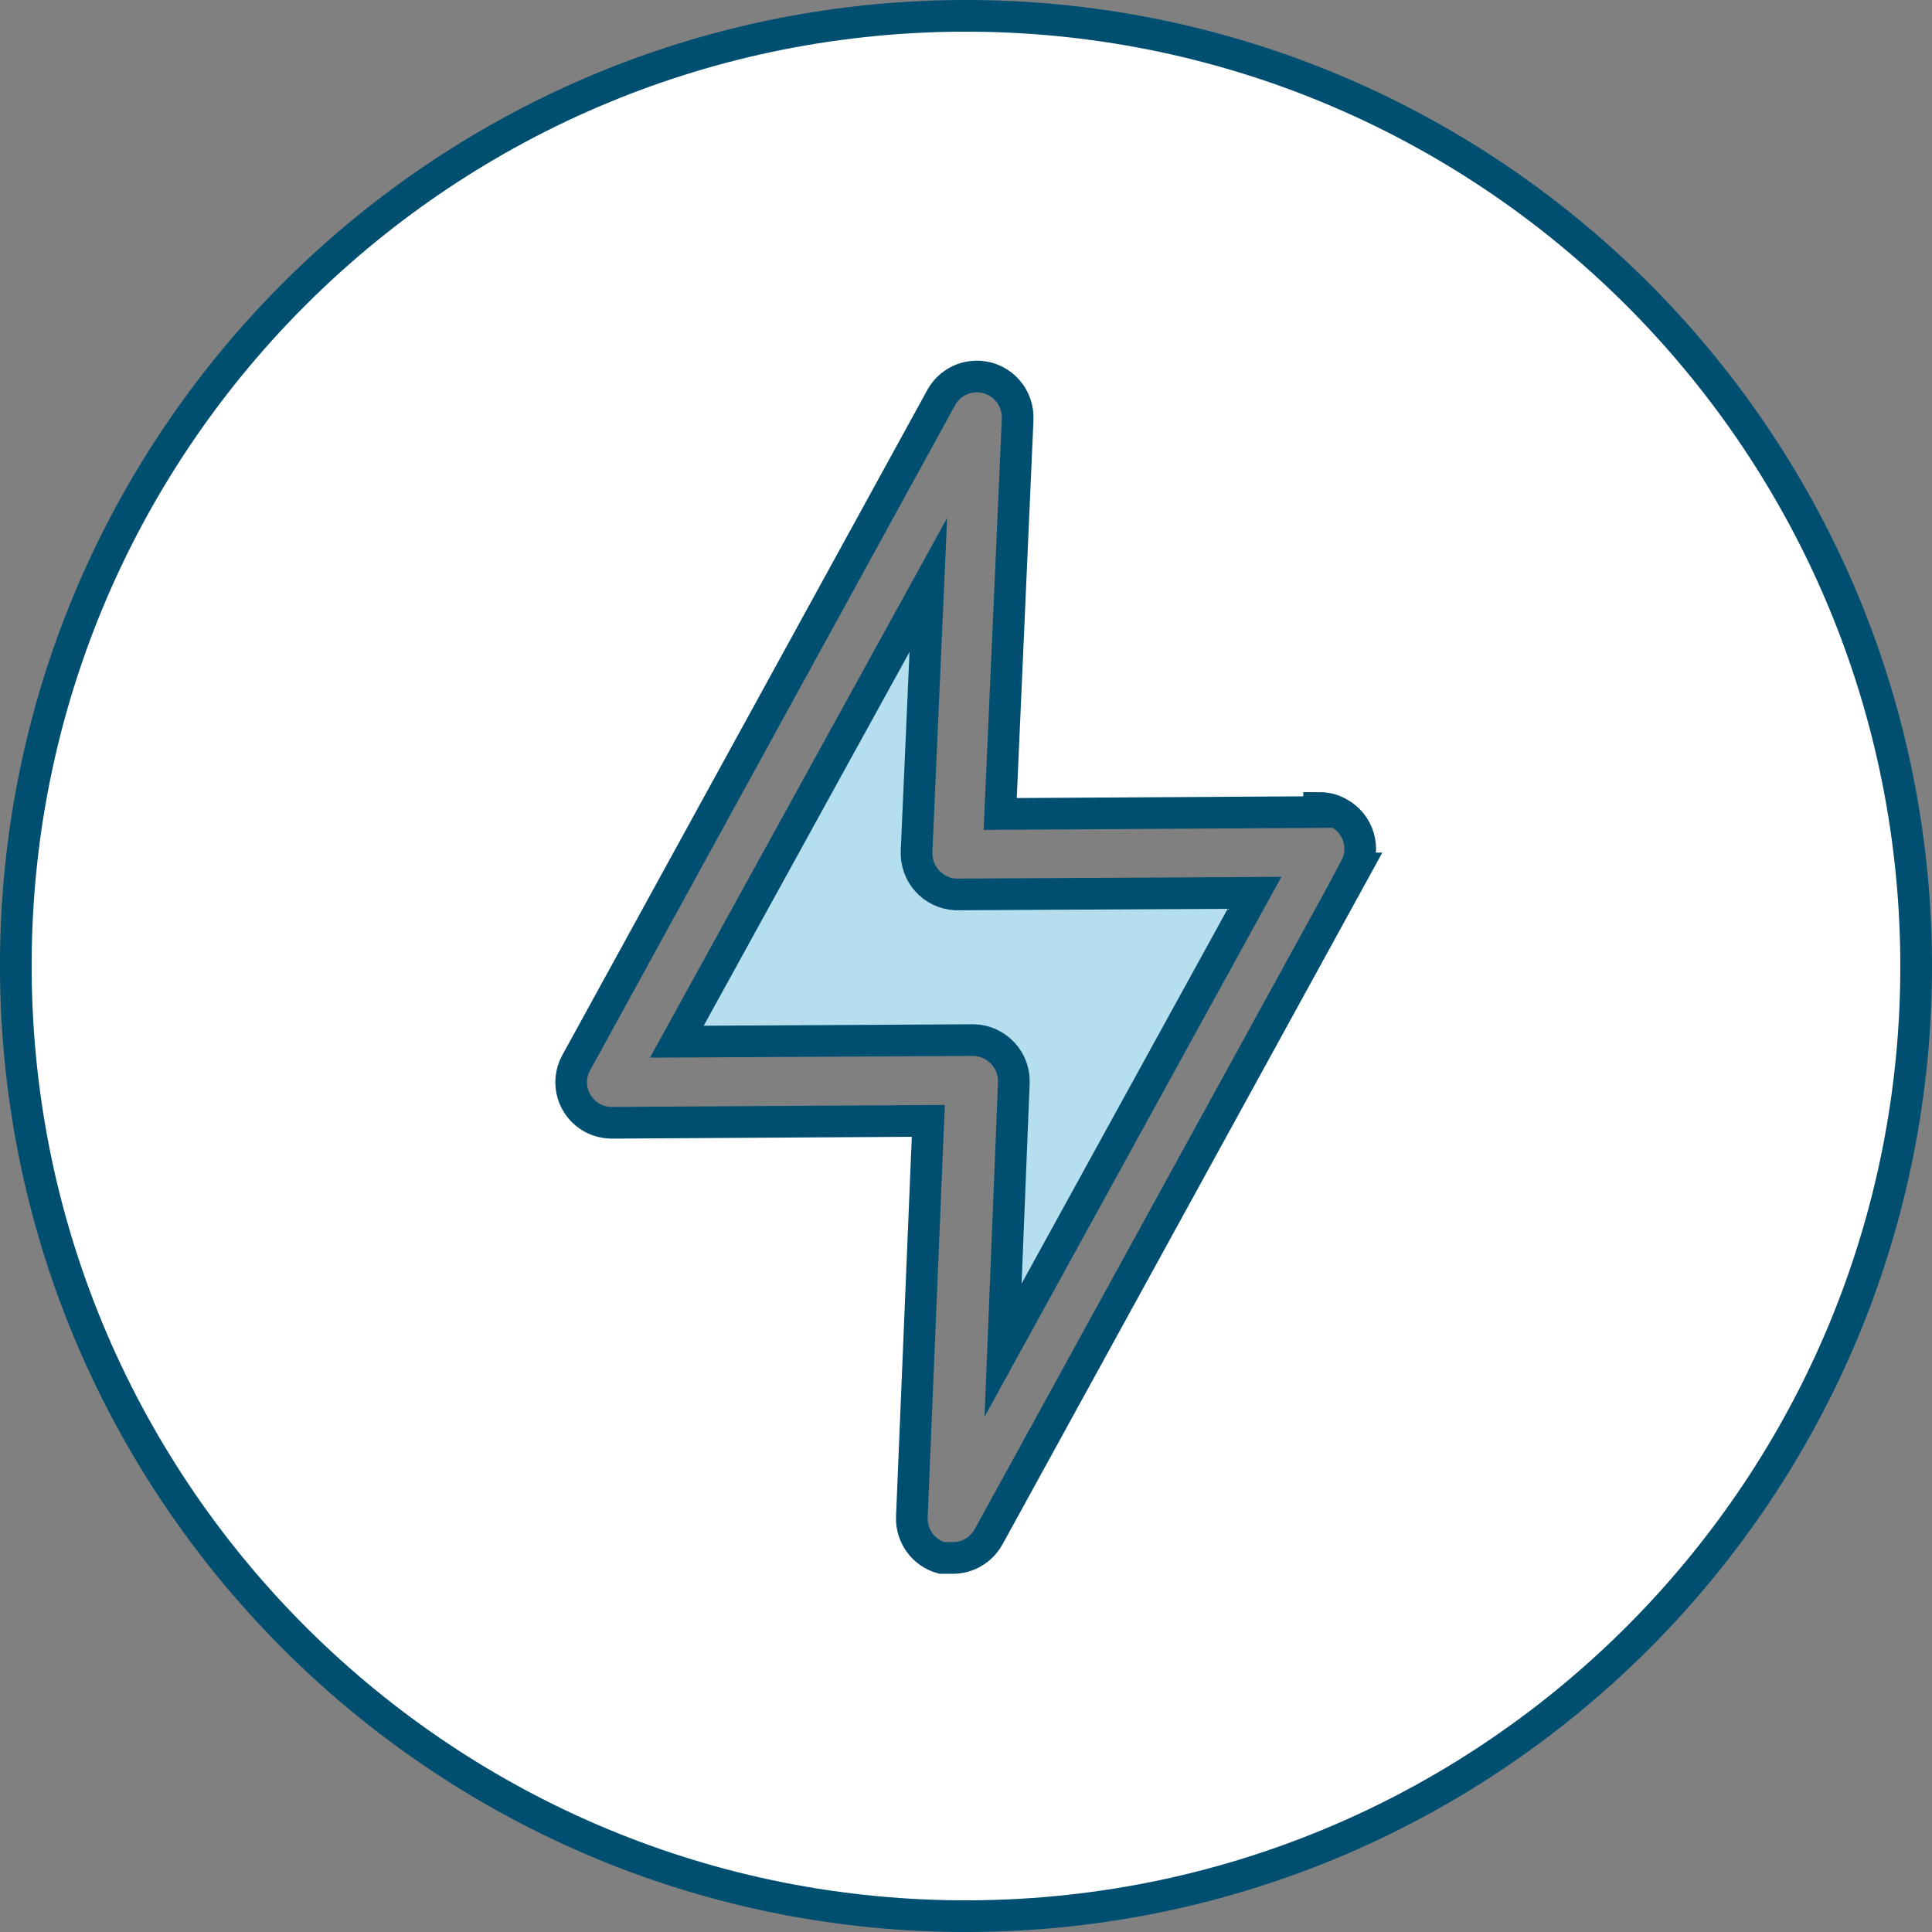 ﻿<?xml version="1.0" encoding="UTF-8"?>
<svg id="Layer_2" data-name="Layer 2" xmlns="http://www.w3.org/2000/svg" viewBox="0 0 61 61">
  <rect x="0" y="0" width="61" height="61" fill="#808080" stroke="none"/>
  <defs>
    <style>
      .cls-1 {
        fill: #fff;
      }

      .cls-1, .cls-2 {
        stroke: #014f70;
        stroke-miterlimit: 10;
      }

      .cls-2 {
        fill: #b5deee;
      }
    </style>
  </defs>
  <g id="Solid">
    <g id="Outages">
      <path class="cls-1" d="m30.33.5C13.76.6.4,14.11.5,30.67c.1,16.57,13.61,29.92,30.17,29.83,16.57-.1,29.92-13.61,29.83-30.17C60.39,13.76,46.89.42,30.33.5Zm12.47,26.92l-11.58,21.09c-.23.42-.66.68-1.13.68h-.36c-.57-.16-.96-.69-.94-1.29l.52-12.51-9.98.06c-.22,0-.43-.05-.62-.15-.63-.34-.86-1.12-.52-1.74l11.54-21.03c.25-.43.71-.67,1.2-.64.71.05,1.24.66,1.2,1.37l-.55,12.44,10.07-.06v-.13c.22,0,.43.05.62.16.63.34.86,1.12.52,1.75Z" />
      <path class="cls-2" d="m30.17,28.24c-.72-.04-1.27-.65-1.23-1.38l.37-8.39-7.94,14.42,9.33-.05s.04,0,.05,0c.72.02,1.29.63,1.26,1.35l-.34,8.44,7.94-14.44-9.35.05s-.05,0-.08,0Z" />
    </g>
  </g>
</svg>